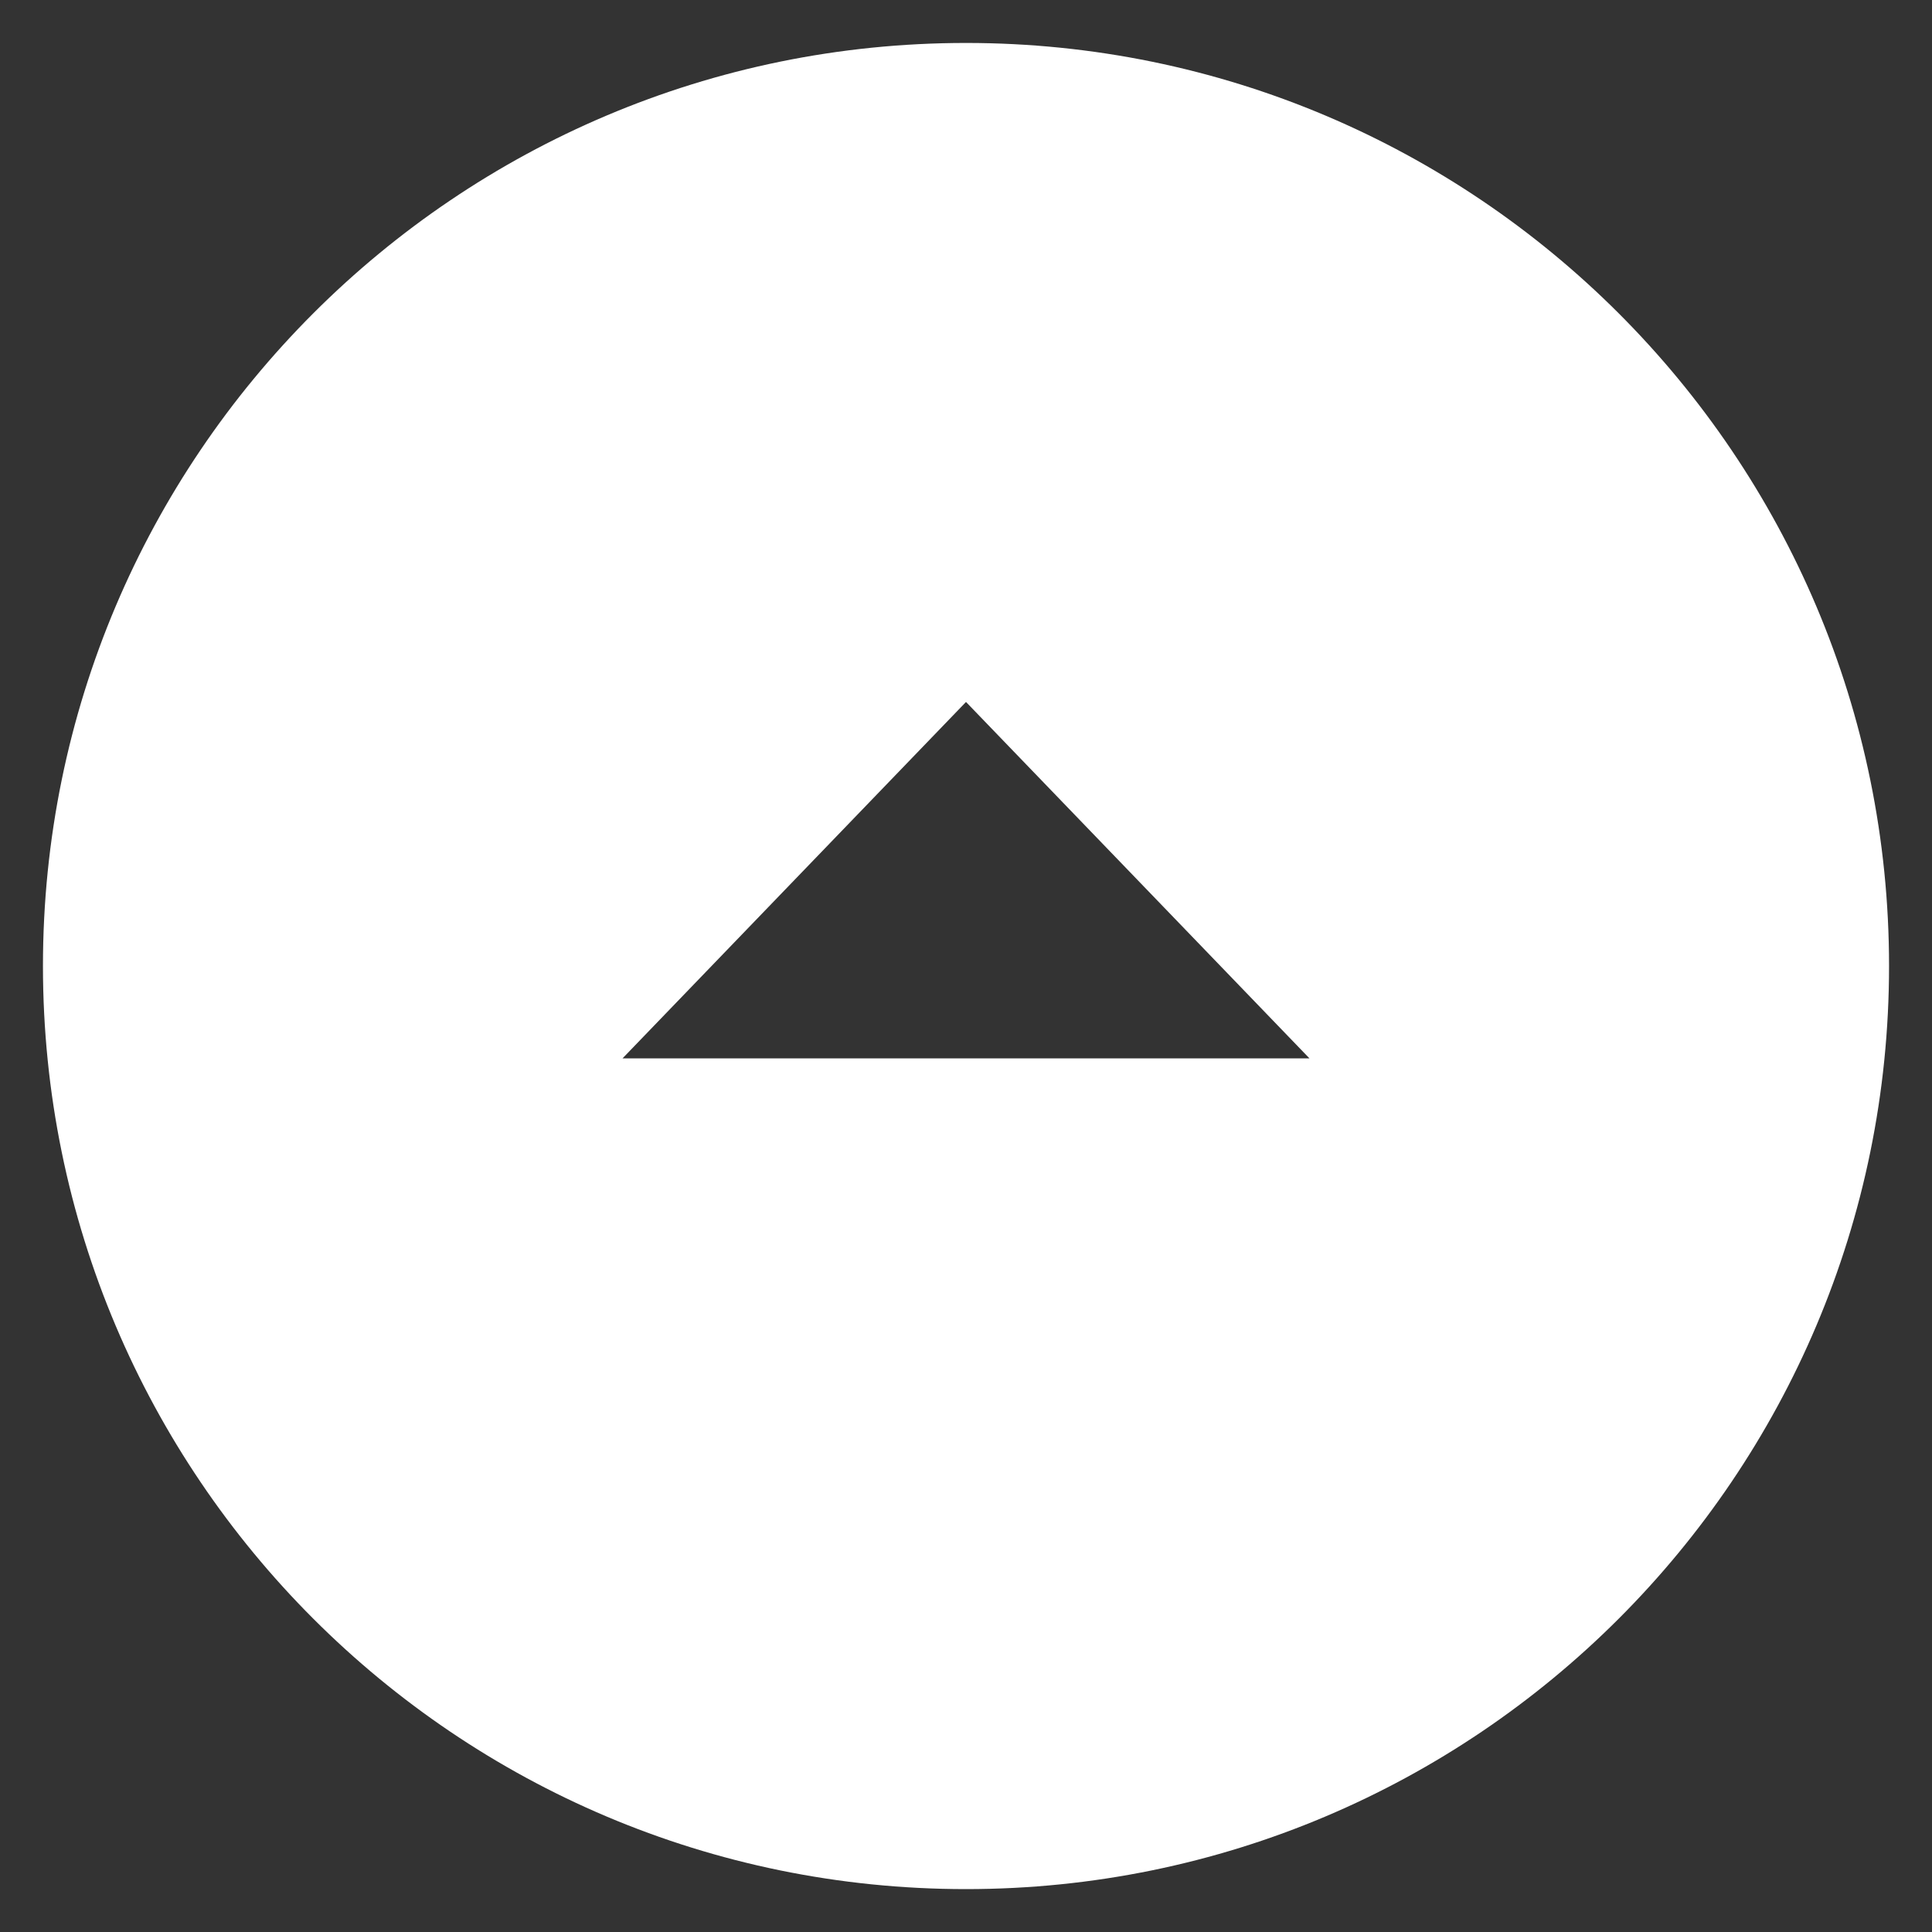 <svg width="30" height="30" viewBox="0 0 30 30" fill="none" xmlns="http://www.w3.org/2000/svg">
<rect x="0" y="0" width="30" height="30" fill="#333333" stroke="none"/>
<path fill-rule="evenodd" clip-rule="evenodd" d="M29.333 15C29.333 22.916 22.916 29.334 15 29.334C7.084 29.334 0.667 22.916 0.667 15C0.667 7.084 7.084 0.667 15 0.667C22.916 0.667 29.333 7.084 29.333 15ZM9.667 16.434L15 10.9L20.333 16.434H9.667Z" fill="white"/>
</svg>
